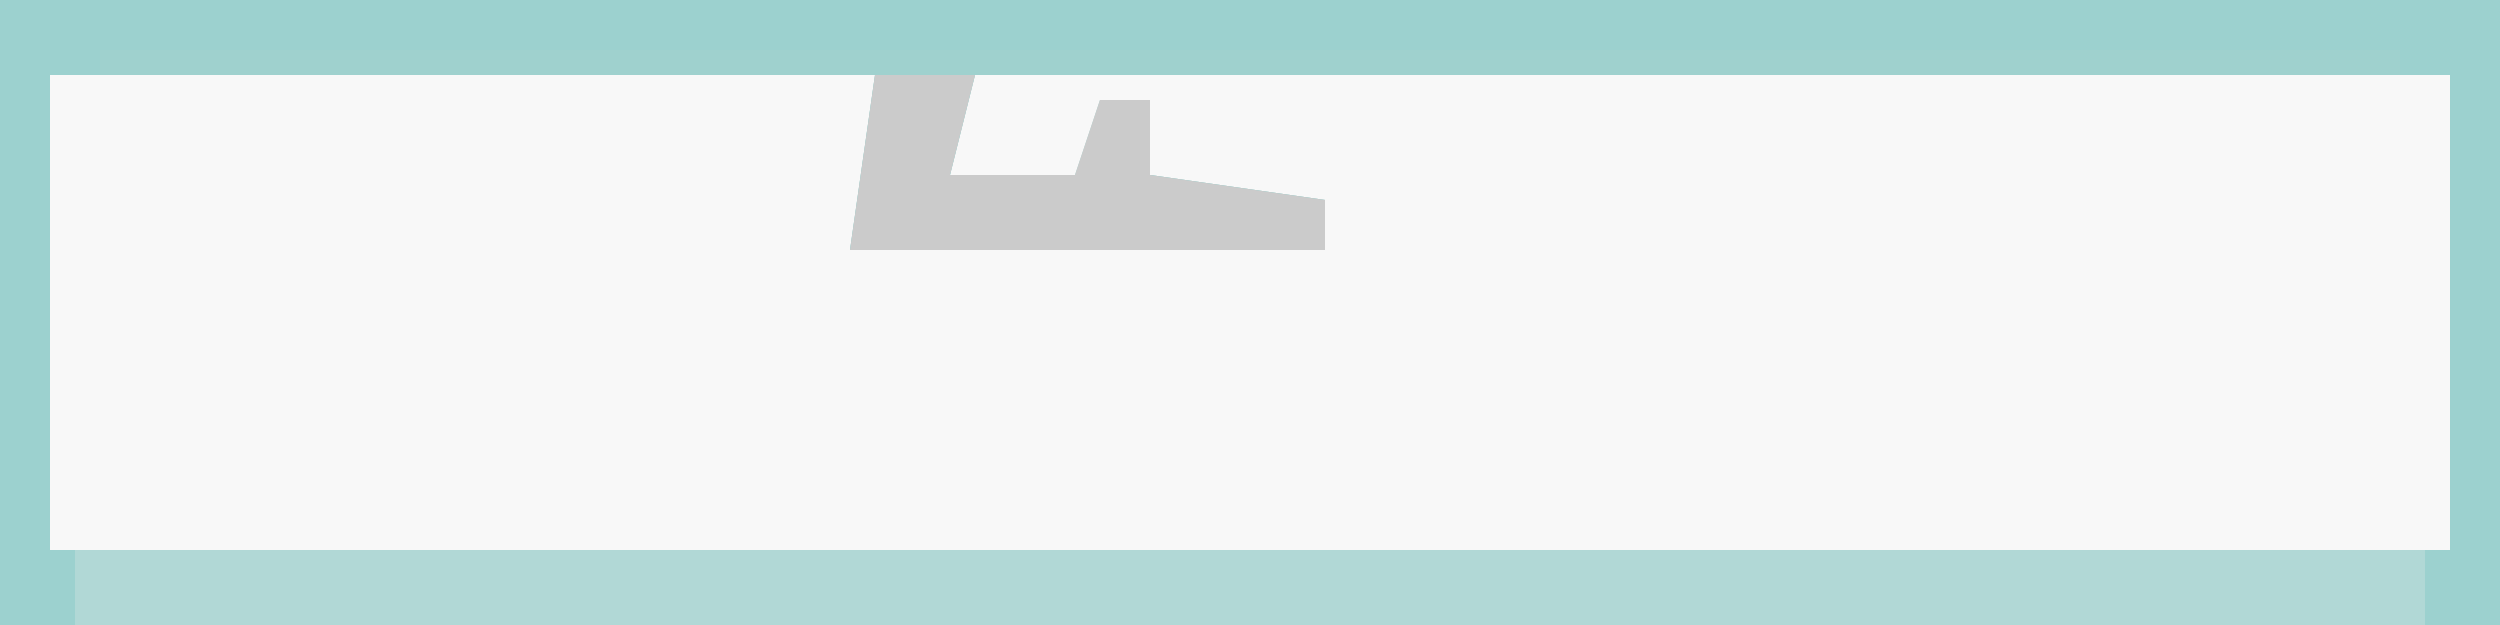 <?xml version="1.0" encoding="UTF-8"?>
<svg version="1.1" xmlns="http://www.w3.org/2000/svg" width="100" height="25">
<path d="M0,0 L100,0 L100,25 L0,25 Z " fill="#F8F8F8" transform="translate(0,0)"/>
<path d="M0,0 L100,0 L100,25 L0,25 Z M2,3 L2,22 L98,22 L98,3 L39,3 L38,7 L44,8 L44,4 L46,4 L46,7 L53,8 L53,10 L46,9 L34,10 L35,3 Z " fill="#9CD1CF" transform="translate(0,0)"/>
<path d="M0,0 L94,0 L94,3 L0,3 Z " fill="#B1D8D6" transform="translate(3,22)"/>
<path d="M0,0 L92,0 L92,1 L35,1 L34,5 L39,5 L40,2 L42,2 L42,5 L49,6 L49,8 L30,8 L31,1 L0,1 Z " fill="#9FD1CE" transform="translate(4,2)"/>
<path d="M0,0 L4,0 L3,4 L8,4 L9,1 L11,1 L11,4 L18,5 L18,7 L-1,7 Z " fill="#CBCBCB" transform="translate(35,3)"/>
</svg>
